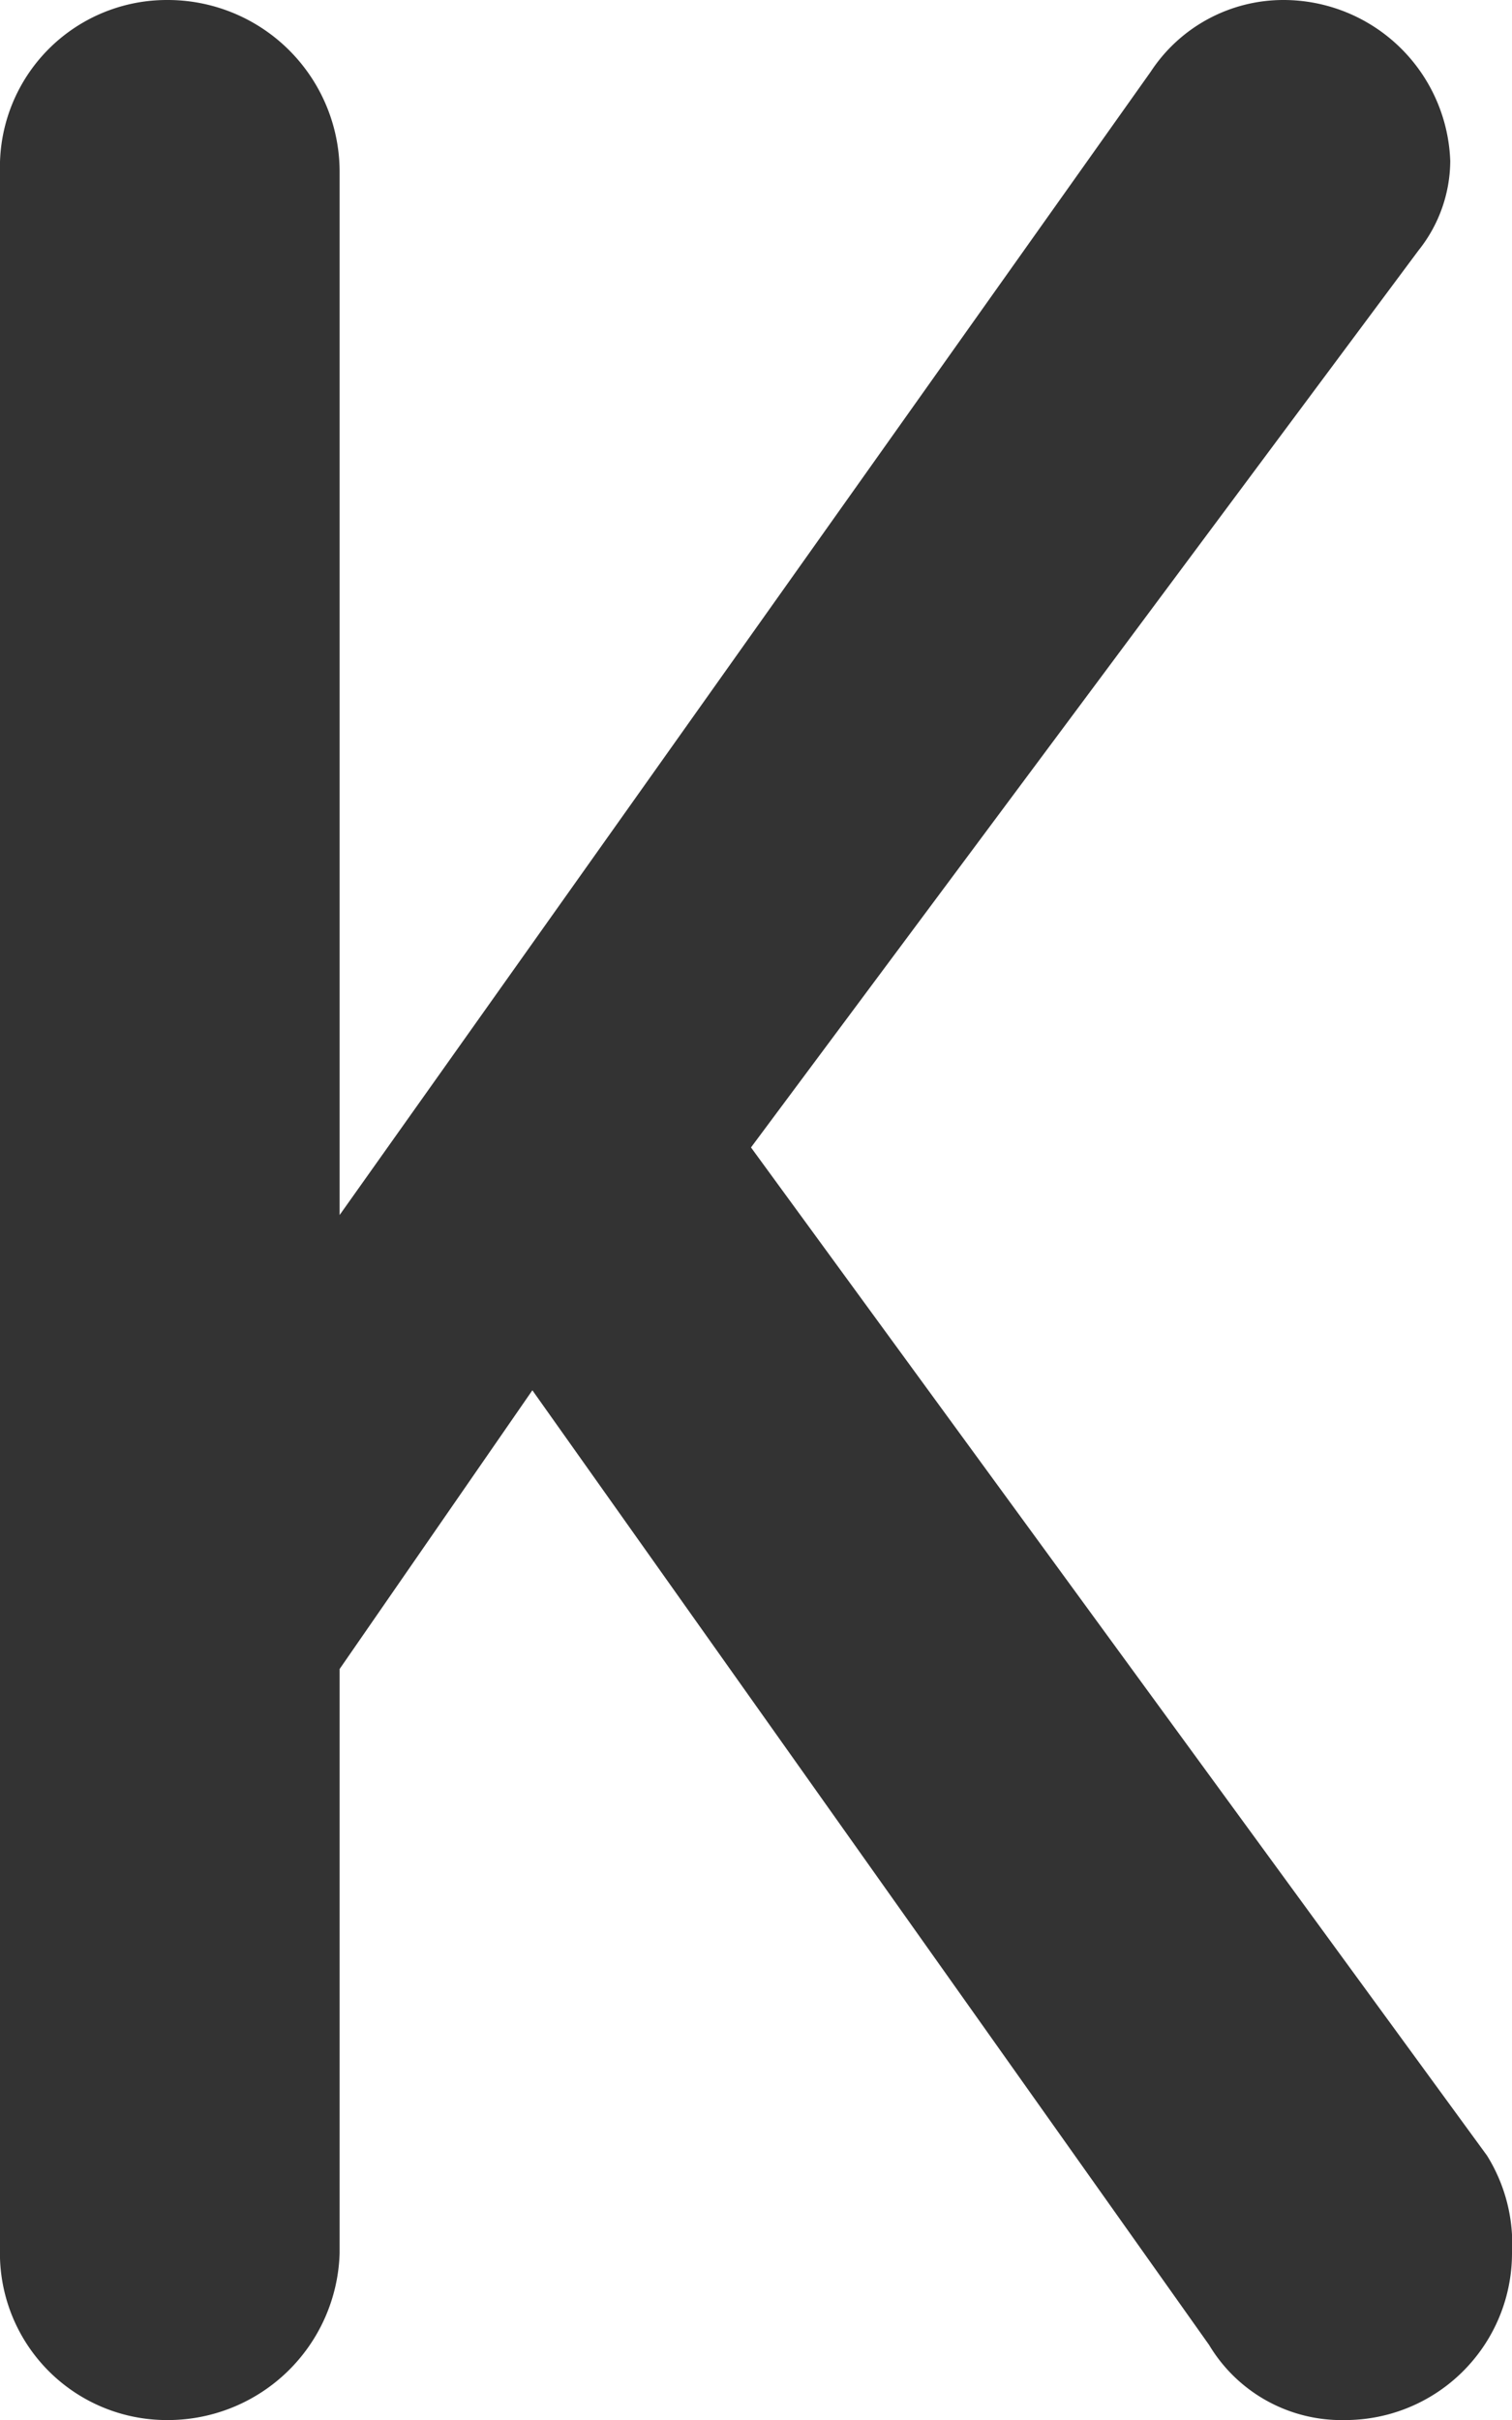 <svg xmlns="http://www.w3.org/2000/svg" viewBox="0 0 18.12 29"><defs><style>.cls-1{fill:#333;}</style></defs><title>kosherIcon-dark</title><g id="Layer_2" data-name="Layer 2"><g id="Isolation_Mode" data-name="Isolation Mode"><path class="cls-1" d="M18.12,27a2,2,0,0,1-2,2,1.85,1.85,0,0,1-1.63-.9L6.38,16.66,4.07,20v7A2.06,2.06,0,0,1,2,29a2,2,0,0,1-2-2.06V2.06A2,2,0,0,1,2,0,2.06,2.06,0,0,1,4.07,2.06v12.5L13.79.86A1.9,1.9,0,0,1,15.38,0a2,2,0,0,1,2,1.93A1.73,1.73,0,0,1,17,3l-8,10.75,8.82,12.08A2,2,0,0,1,18.12,27Z"/></g></g></svg>